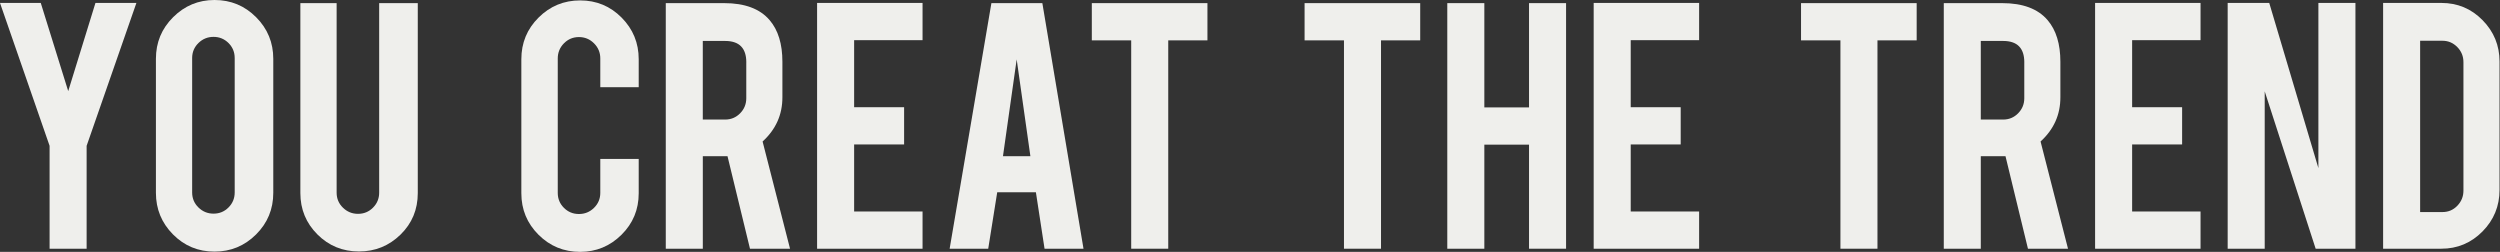 <svg width="1479" height="149" viewBox="0 0 1479 149" fill="none" xmlns="http://www.w3.org/2000/svg">
<rect x="0" y="0" width="1479" height="149" fill="#333333" stroke="none"/>
<path d="M29.334 86.267L0 1.736H24.113L40.356 53.91L56.47 1.736H80.698L51.248 86.267V147.135H29.334V86.267Z" fill="#EFEFEC"/>
<path d="M126.898 0C136.561 0 144.777 3.399 151.532 10.197C158.301 16.996 161.671 25.197 161.671 34.773V114.082C161.671 123.745 158.272 131.961 151.474 138.716C144.675 145.485 136.474 148.855 126.898 148.855C117.236 148.855 109.049 145.456 102.323 138.658C95.597 131.859 92.241 123.658 92.241 114.082V34.787C92.241 25.125 95.64 16.909 102.439 10.154C109.237 3.385 117.395 0 126.898 0ZM138.846 34.325C138.846 30.853 137.631 27.888 135.187 25.458C132.742 23.028 129.791 21.813 126.32 21.813C122.848 21.813 119.869 23.028 117.395 25.458C114.922 27.888 113.678 30.853 113.678 34.325V113.865C113.678 117.337 114.907 120.302 117.395 122.732C119.869 125.162 122.848 126.392 126.32 126.392C129.806 126.392 132.757 125.177 135.187 122.732C137.617 120.302 138.846 117.337 138.846 113.865V34.325Z" fill="#EFEFEC"/>
<path d="M212.355 148.768C202.693 148.768 194.506 145.412 187.78 138.686C181.054 131.96 177.698 123.802 177.698 114.227V1.851H199.149V113.981C199.149 117.452 200.379 120.417 202.867 122.848C205.34 125.278 208.32 126.507 211.791 126.507C215.277 126.507 218.228 125.292 220.658 122.848C223.088 120.417 224.318 117.452 224.318 113.981V1.851H247.157V114.212C247.157 123.947 243.758 132.148 236.96 138.788C230.132 145.441 221.945 148.768 212.355 148.768Z" fill="#EFEFEC"/>
<path d="M343.202 149C333.539 149 325.323 145.615 318.568 138.86C311.799 132.091 308.429 123.919 308.429 114.343V35.019C308.429 25.357 311.828 17.141 318.626 10.386C325.425 3.616 333.626 0.246 343.202 0.246C352.864 0.246 361.051 3.645 367.777 10.444C374.503 17.242 377.859 25.443 377.859 35.019V51.596H355.135V34.556C355.135 31.085 353.891 28.105 351.418 25.631C348.944 23.158 345.964 21.928 342.493 21.928C339.021 21.928 336.056 23.172 333.626 25.631C331.196 28.105 329.967 31.085 329.967 34.556V114.097C329.967 117.569 331.182 120.534 333.626 122.964C336.056 125.394 339.021 126.609 342.493 126.609C345.979 126.609 348.944 125.394 351.418 122.964C353.891 120.534 355.135 117.569 355.135 114.097V94.035H377.859V114.328C377.859 123.991 374.46 132.178 367.661 138.904C360.863 145.63 352.705 149 343.202 149Z" fill="#EFEFEC"/>
<path d="M428.427 1.851C440.635 1.851 449.603 5.207 455.331 11.933C460.35 17.805 462.867 26.007 462.867 36.508V57.612C462.867 67.897 458.962 76.59 451.151 83.706L467.38 147.134H443.687L430.394 92.4C429.772 92.4 429.121 92.4 428.427 92.4H415.785V147.134H393.871V1.851H428.427ZM441.518 36.87C441.518 28.451 437.337 24.228 428.991 24.228H415.771V70.732H428.991C432.477 70.732 435.428 69.502 437.858 67.029C440.288 64.555 441.503 61.575 441.503 58.104V36.87H441.518Z" fill="#EFEFEC"/>
<path d="M483.393 147.135V1.736H545.778V23.766H505.306V63.428H534.872V85.457H505.306V125.119H545.778V147.149H483.393V147.135Z" fill="#EFEFEC"/>
<path d="M589.954 113.749L584.631 147.148H561.806L586.511 1.851H616.655L640.999 147.134H617.957L612.837 113.735H589.954V113.749ZM601.468 35.134L593.353 92.414H609.582L601.468 35.134Z" fill="#EFEFEC"/>
<path d="M669.22 23.881H645.917V1.851H714.32V23.881H691.133V147.134H669.22V23.881Z" fill="#EFEFEC"/>
<path d="M795.091 23.881H771.789V1.851H840.192V23.881H817.005V147.134H795.091V23.881Z" fill="#EFEFEC"/>
<path d="M878.132 85.572V147.148H856.218V1.851H878.132V63.543H904.573V1.851H926.487V147.134H904.573V85.572H878.132Z" fill="#EFEFEC"/>
<path d="M942.818 147.135V1.736H1005.2V23.766H964.732V63.428H994.297V85.457H964.732V125.119H1005.2V147.149H942.818V147.135Z" fill="#EFEFEC"/>
<path d="M1088.8 23.881H1065.49V1.851H1133.9V23.881H1110.71V147.134H1088.8V23.881Z" fill="#EFEFEC"/>
<path d="M1184.48 1.851C1196.69 1.851 1205.65 5.207 1211.38 11.933C1216.4 17.805 1218.92 26.007 1218.92 36.508V57.612C1218.92 67.897 1215.01 76.59 1207.2 83.706L1223.43 147.134H1199.74L1186.45 92.4C1185.82 92.4 1185.17 92.4 1184.48 92.4H1171.84V147.134H1149.94V1.851H1184.48ZM1197.58 36.87C1197.58 28.451 1193.4 24.228 1185.06 24.228H1171.84V70.732H1185.06C1188.54 70.732 1191.49 69.502 1193.92 67.029C1196.35 64.555 1197.57 61.575 1197.57 58.104V36.87H1197.58Z" fill="#EFEFEC"/>
<path d="M1239.46 147.135V1.736H1301.84V23.766H1261.37V63.428H1290.94V85.457H1261.37V125.119H1301.84V147.149H1239.46V147.135Z" fill="#EFEFEC"/>
<path d="M1342.48 1.736L1371.56 99.459V1.736H1393.48V147.135H1369.94L1339.8 54.026V147.135H1317.89V1.736H1342.48Z" fill="#EFEFEC"/>
<path d="M1478.72 112.362C1478.72 121.952 1475.35 130.139 1468.64 136.937C1461.91 143.735 1453.79 147.135 1444.29 147.135H1409.85V1.736H1444.29C1453.88 1.736 1462.01 5.136 1468.69 11.934C1475.38 18.732 1478.72 26.89 1478.72 36.394V112.362ZM1431.75 125.452H1444.97C1448.46 125.452 1451.39 124.194 1453.78 121.691C1456.18 119.175 1457.37 116.224 1457.37 112.825V36.755C1457.37 33.284 1456.15 30.304 1453.72 27.831C1451.29 25.357 1448.37 24.113 1444.97 24.113H1431.75V125.452Z" fill="#EFEFEC"/>
</svg>
